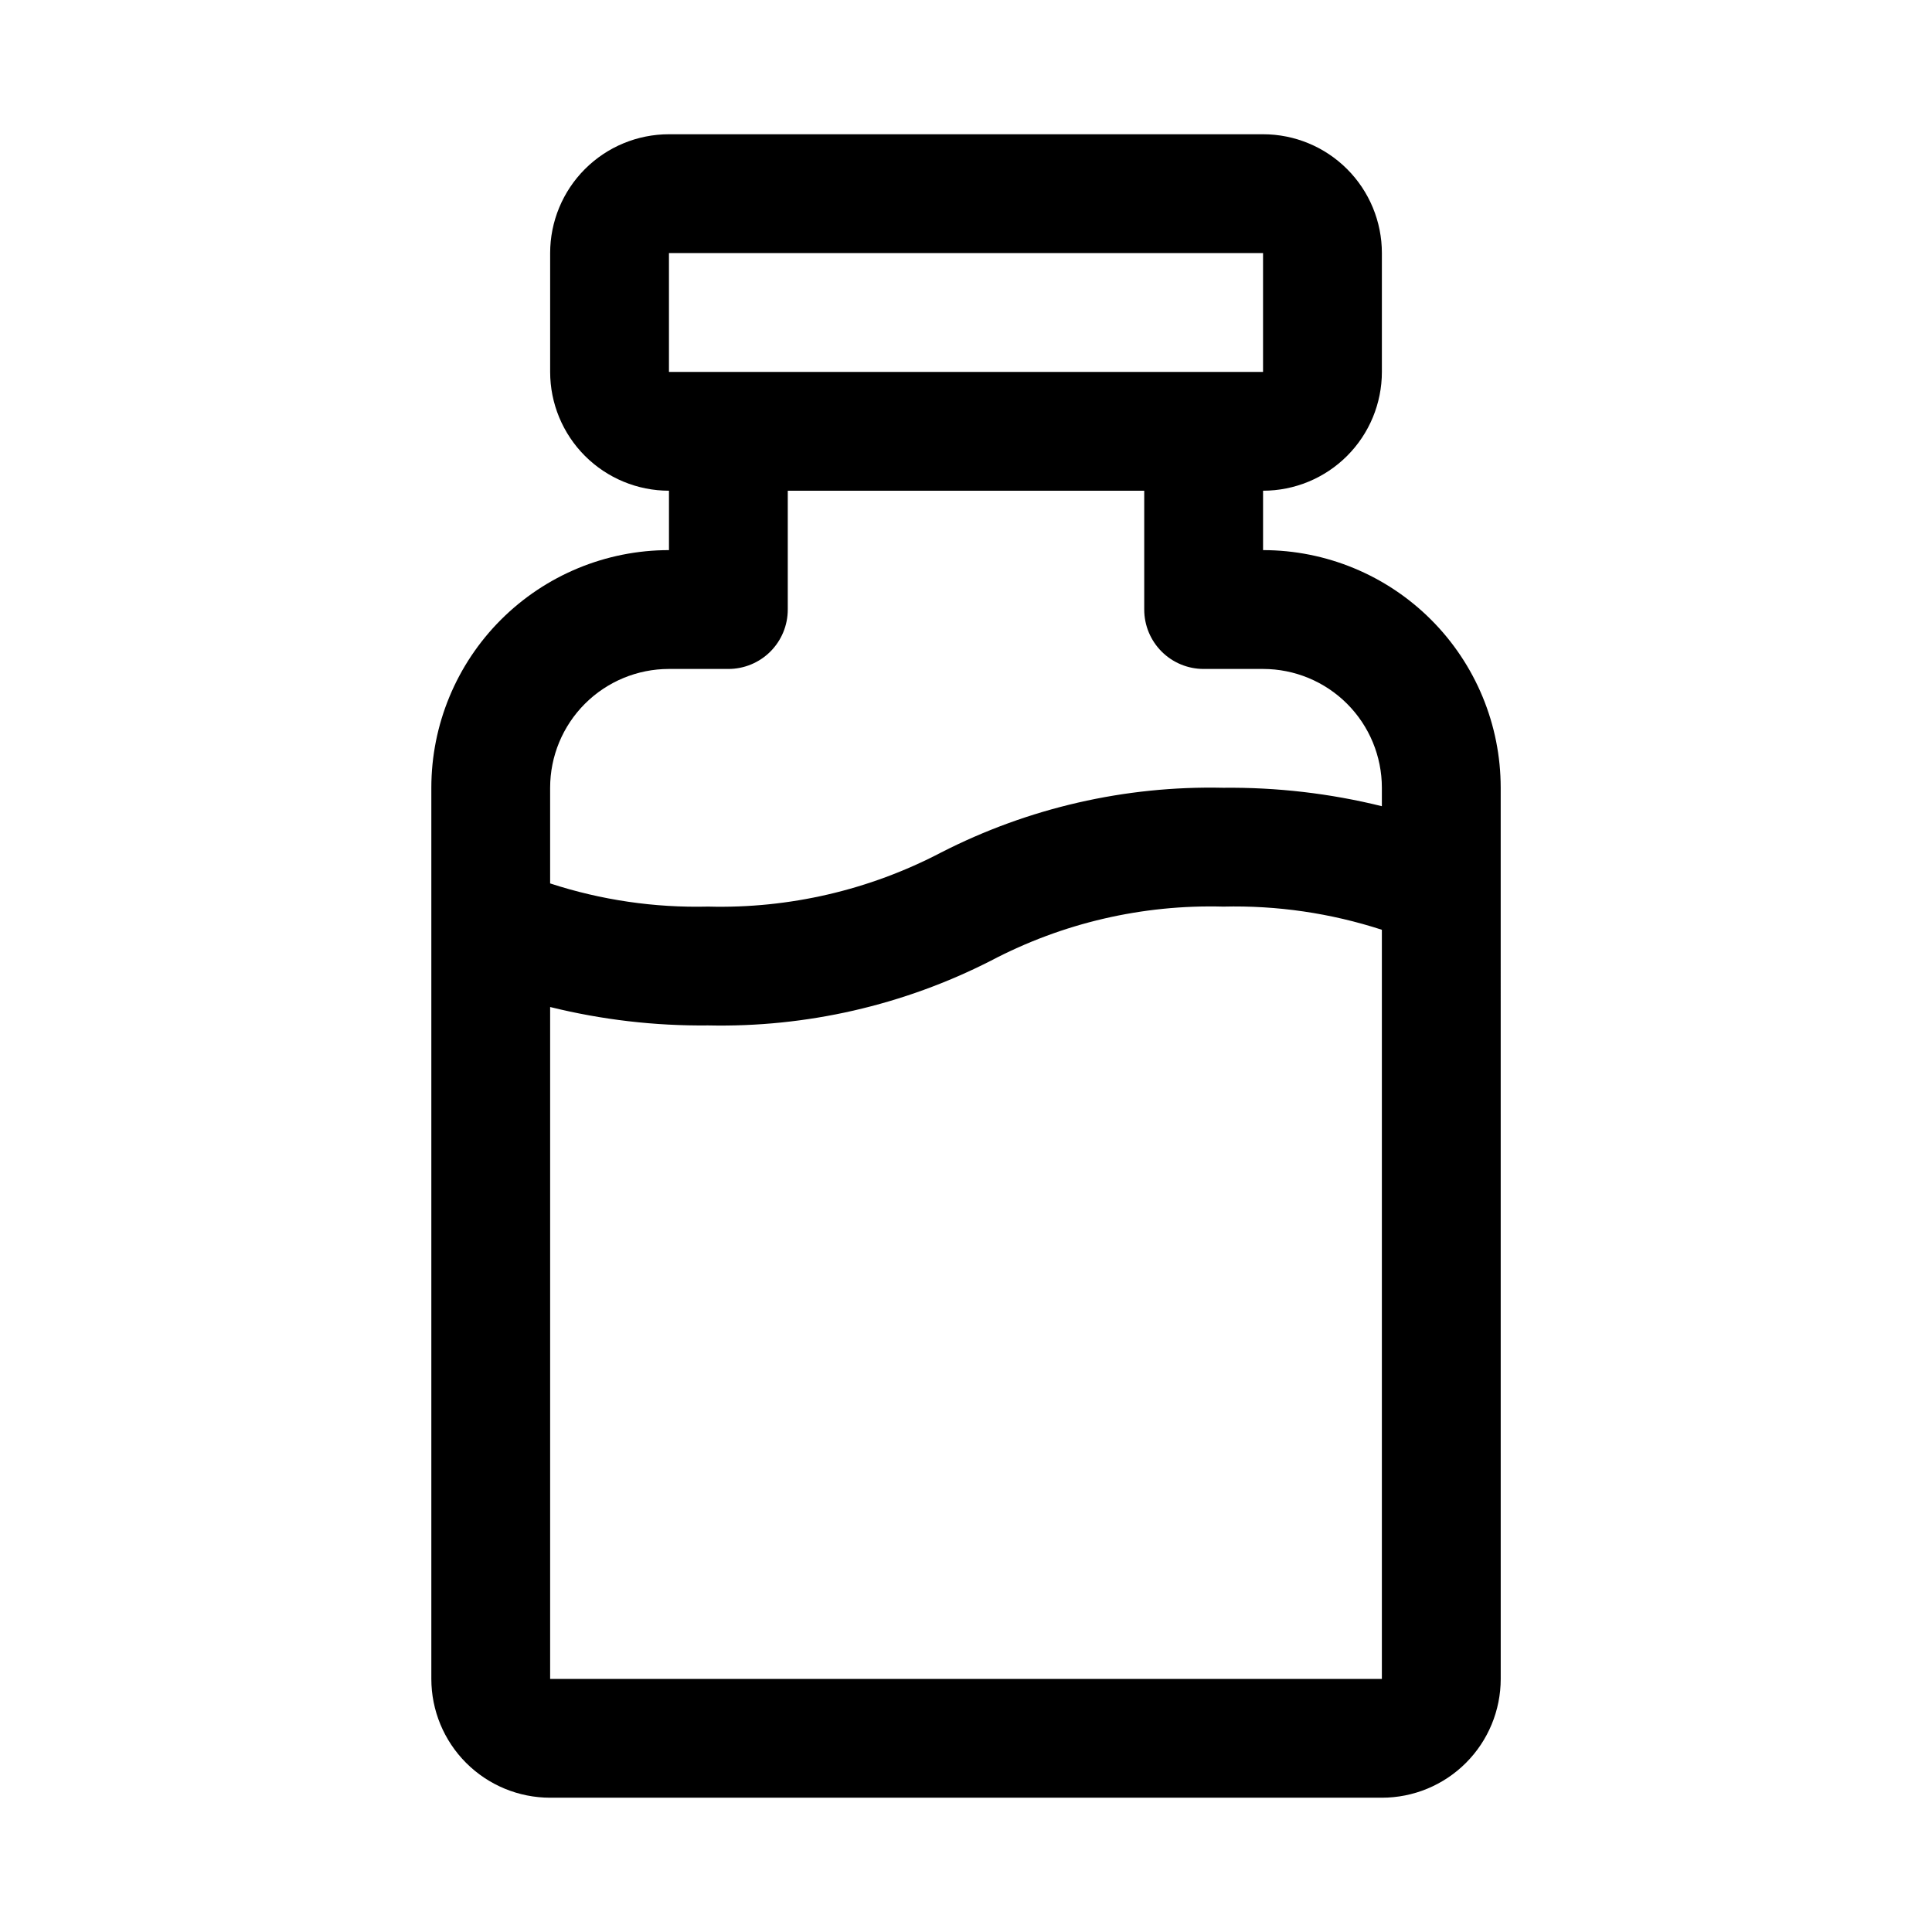 <?xml version="1.0" encoding="UTF-8"?>
<!-- Uploaded to: ICON Repo, www.svgrepo.com, Generator: ICON Repo Mixer Tools -->
<svg fill="#000000" width="800px" height="800px" version="1.1" viewBox="144 144 512 512" xmlns="http://www.w3.org/2000/svg">
 <path d="m541.7 379.53v-26.766c0-16.703-6.637-32.719-18.445-44.531-11.812-11.809-27.828-18.445-44.531-18.445v-15.742c8.352 0 16.359-3.316 22.266-9.223s9.223-13.914 9.223-22.266v-31.488c0-8.352-3.316-16.359-9.223-22.266s-13.914-9.223-22.266-9.223h-157.44c-8.352 0-16.359 3.316-22.266 9.223-5.902 5.906-9.223 13.914-9.223 22.266v31.488c0 8.352 3.32 16.359 9.223 22.266 5.906 5.906 13.914 9.223 22.266 9.223v15.742c-16.703 0-32.719 6.637-44.531 18.445-11.809 11.812-18.445 27.828-18.445 44.531v236.16c0 8.352 3.32 16.363 9.223 22.266 5.906 5.906 13.914 9.223 22.266 9.223h220.42c8.352 0 16.359-3.316 22.266-9.223 5.906-5.902 9.223-13.914 9.223-22.266zm-220.42-168.46h157.44v31.488h-157.44zm0 110.21h15.746c4.176 0 8.18-1.656 11.133-4.609s4.609-6.957 4.609-11.133v-31.488h94.465v31.488c0 4.176 1.66 8.18 4.613 11.133 2.949 2.953 6.957 4.609 11.133 4.609h15.742c8.352 0 16.359 3.32 22.266 9.223 5.906 5.906 9.223 13.914 9.223 22.266v4.883c-13.75-3.398-27.875-5.035-42.035-4.883-25.969-0.574-51.668 5.324-74.785 17.16-19.016 9.957-40.262 14.891-61.719 14.328-14.207 0.348-28.367-1.727-41.879-6.141v-25.348c0-8.352 3.32-16.359 9.223-22.266 5.906-5.902 13.914-9.223 22.266-9.223zm-31.488 267.65v-178.06c13.699 3.391 27.77 5.031 41.879 4.879 26.016 0.562 51.766-5.336 74.941-17.16 18.953-9.977 40.152-14.91 61.562-14.328 14.258-0.348 28.473 1.73 42.035 6.141v198.53z"/>
</svg>